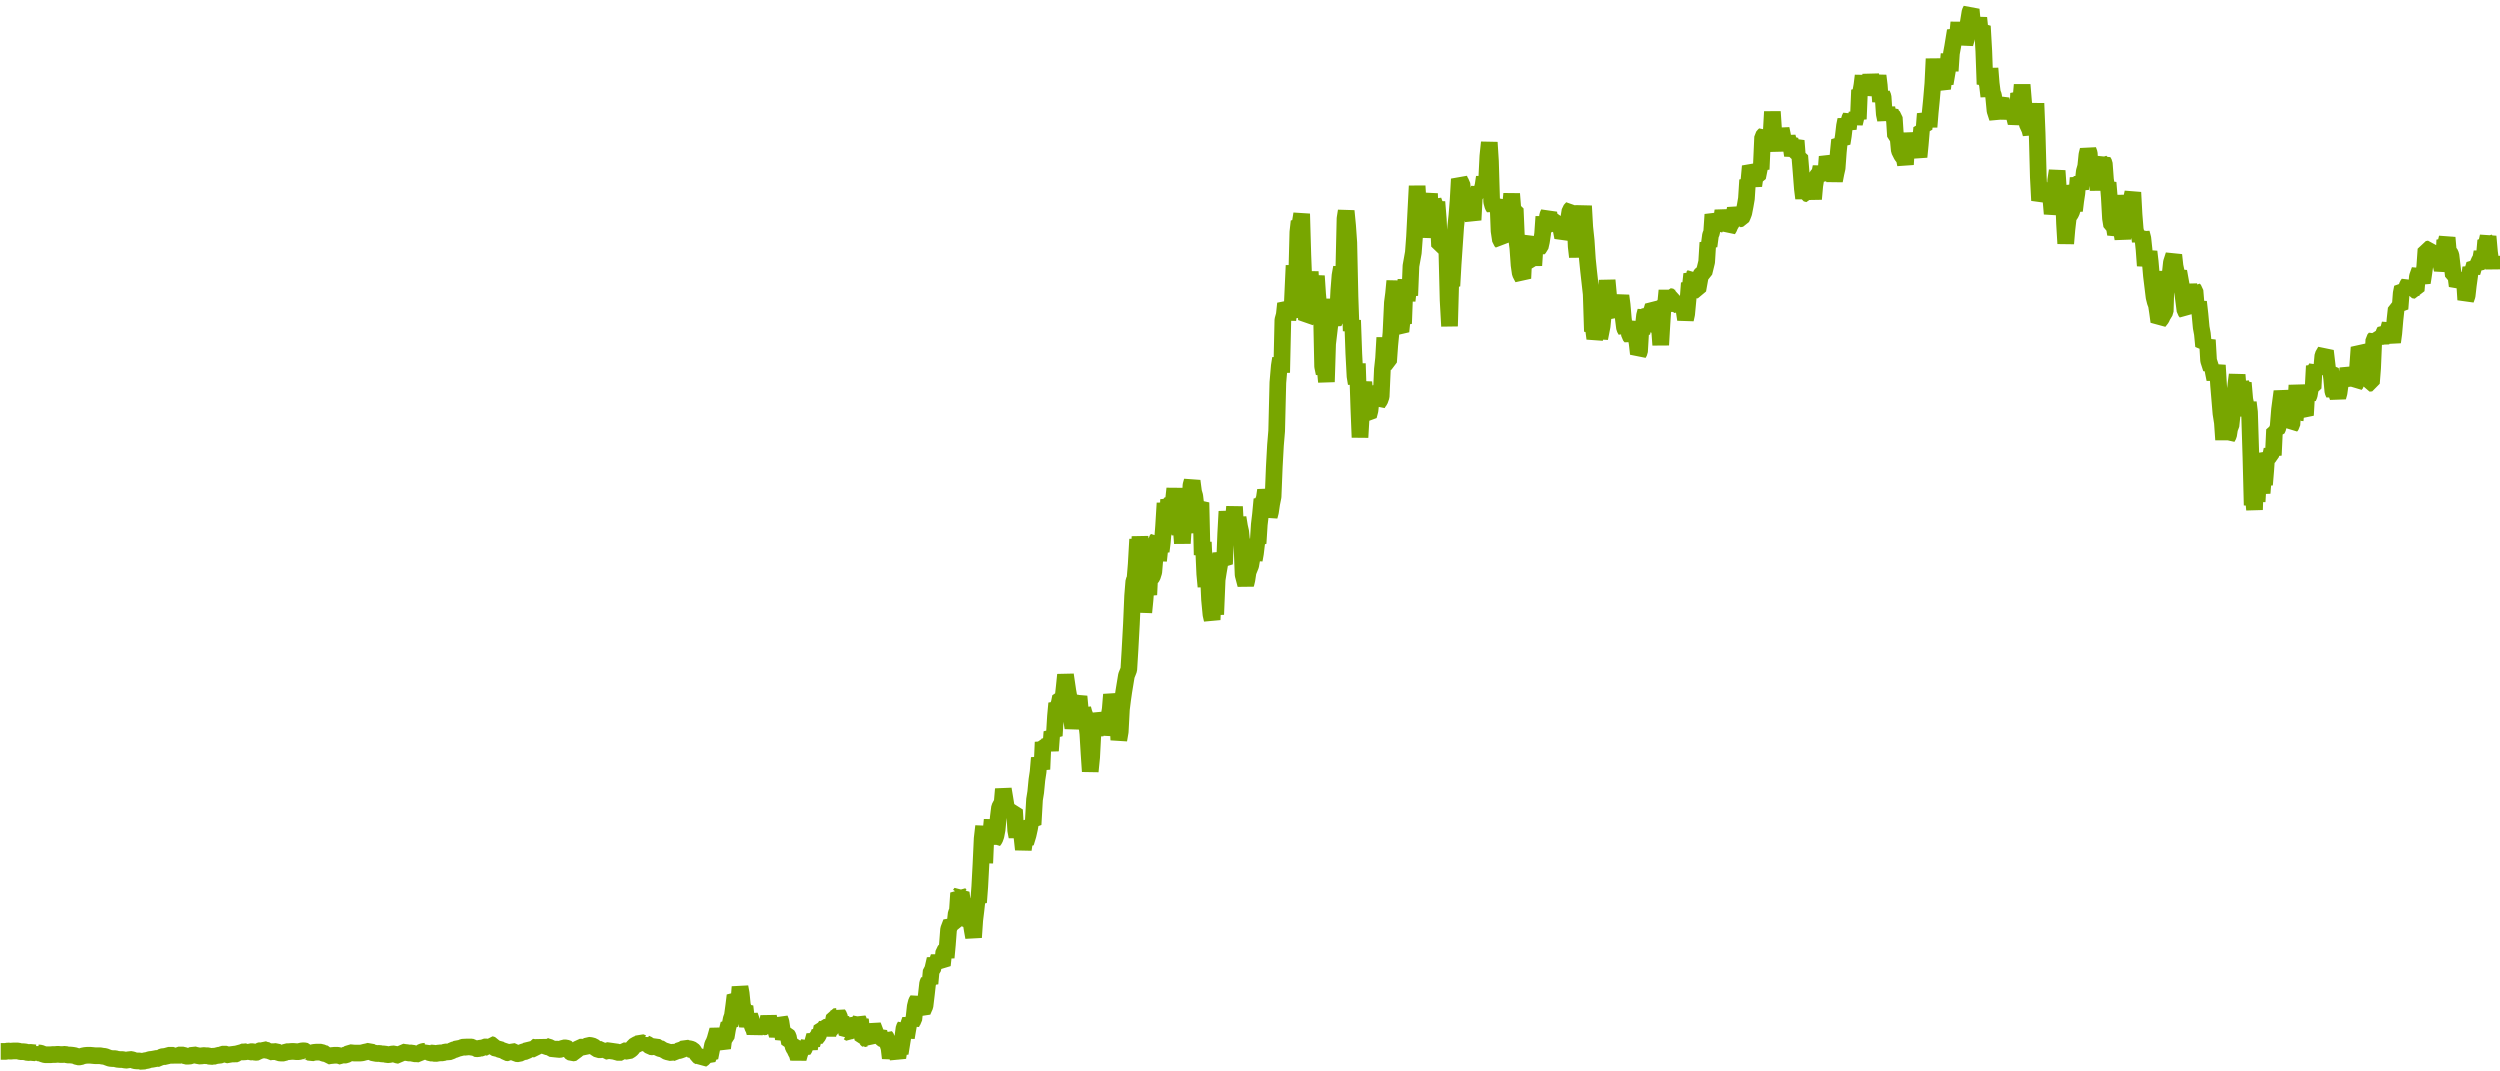 <?xml version="1.0" encoding="utf-8"?>
<svg xmlns="http://www.w3.org/2000/svg" xmlns:xlink="http://www.w3.org/1999/xlink" width="1050" height="450" version="1.1" baseProfile="full" viewBox="0 0 1050 450">
<rect width="1050" height="450" x="0" y="0" id="0" fill="none"/>
<g clip-path="url(#zr2103-c0)">
<path d="M0.3 441.6L1.3 441.6L2.3 441.6L3.4 441.4L4.4 441.5L5.5 441.4L6.5 441.4L7.6 441.4L8.6 441.7L9.7 441.7L10.7 441.8L11.7 442.1L12.8 442L13.8 442.1L14.9 442.2L15.4 441.6L15.9 442.2L17 442.3L18 442.7L19 443L20.1 443L21.1 443L22.2 442.9L23.2 442.9L24.3 442.8L25.3 442.9L26.4 442.9L27.4 442.8L28.4 443.1L29.5 443.1L30.5 443.2L31.6 443.4L32.6 443.9L33.7 443.9L34.7 443.5L35.7 443.3L36.8 443.2L37.8 443.2L38.9 443.3L39.9 443.4L41 443.4L42 443.4L43.1 443.6L44.1 443.7L45.1 444.1L46.2 444.5L47.2 444.6L48.3 444.6L49.3 444.9L50.4 445L51.4 445L52.4 445.2L53.5 445.3L54.5 444.9L55.6 445.1L56.6 445.5L57.7 445.6L58.7 445.6L59.8 445.9L60.8 445.5L61.8 445.4L62.9 445L63.9 444.9L65 444.7L66 444.5L67.1 444.6L67.6 444L68.6 443.7L69.7 443.8L70.7 443.2L71.8 443.2L72.8 443.2L73.8 444L74.9 443.1L75.9 443.1L77 443.1L78 443.6L79.1 443.6L80.1 443.5L81.2 442.9L82.2 443.2L83.2 443.4L84.3 443.6L85.3 443.3L86.4 443.4L87.4 443.4L88.5 443.8L89.5 443.6L90.5 443.6L91.1 443.2L92.1 443.3L93.2 442.9L94.2 442.6L95.2 442.9L96.3 443.2L97.3 442.5L98.4 442.9L99.4 442.5L99.9 442L101 442.3L101.5 441.8L102.5 441.8L103.6 441.7L104.1 442.2L105.2 441.7L106.2 441.7L107.2 442L108.3 441.9L108.8 441.4L109.9 441.1L110.4 440.6L111.4 441L112.5 441.2L113 441.9L114 441.7L115.1 441.7L116.1 441.6L117.2 442.2L118.2 442.3L119.2 442.3L120.3 441.7L121.3 441.7L122.4 441.6L123.4 441.6L124.5 441.7L125.5 441.7L126.6 441.4L127.6 441.3L128.6 441.5L129.2 442.4L129.7 441.8L130.7 442.3L131.8 442L132.8 441.9L133.9 441.9L134.9 441.9L135.9 442.4L137 442.6L137.5 443.6L138.6 443.4L139.6 443.3L140.6 443.2L141.7 443.2L142.7 443.4L143.8 443.8L144.3 443.2L145.3 443.1L146.4 442.5L146.9 442.1L147.9 442.2L149 442.3L150 442.3L151.1 442.3L152.1 442.2L153.2 441.9L154.2 441.7L155.3 441.4L156.3 442.1L157.3 442.3L158.4 442.5L159.4 442.4L160.5 442.7L161.5 442.6L162.6 443L163.6 442.9L164.6 442.7L165.7 442.6L166.7 443.1L167.8 443.3L168.8 441.8L169.9 442L170.9 442.1L172 442.3L173 442.2L174 442.6L175.1 442.6L176.1 442.7L176.7 442L177.7 441.6L178.7 441.5L179.3 440.9L179.8 441.8L180.8 442.3L181.9 442.3L182.9 442.5L184 442.3L185 442.2L186 442.2L187.1 441.8L188.1 441.8L189.2 441.7L190.2 441L191.3 440.8L192.3 440.2L193.4 440.4L193.9 440L194.9 439.7L196 439.9L197 439.5L198 439.9L199.1 439.8L199.6 440.4L200.7 440.5L201.7 440.2L202.7 440.2L203.3 439.7L204.3 439.7L205.4 440L205.9 438.6L206.9 438.9L207.4 439.8L208.5 440.5L209.5 440.4L210.6 441.2L211.6 441.1L212.7 442.1L213.7 442.2L214.7 441.3L215.8 441.8L216.8 442.5L217.9 442.6L218.9 442.1L220 441.7L221 441.6L222.1 440.7L222.6 439.9L223.6 440.5L224.7 440.6L225.2 439.8L226.2 438.9L226.8 440L227.8 438L228.3 438.9L229.4 439.6L230.4 439.7L231.4 440.2L232.5 440.8L233.5 440.5L234.6 440.8L235.6 440.7L236.7 440.1L237.7 440.1L238.8 440.5L239.3 441.7L240.3 442.3L241.4 442.1L241.9 441.1L242.9 440.5L243.5 439.8L244.5 439.8L245.5 440.2L246.1 439.6L247.1 439L248.1 439.1L249.2 439.4L250.2 440.2L251.3 440.9L252.3 440.9L253.4 440.6L253.9 441.6L254.9 441.4L256 441.1L257 441.7L258.1 441.4L259.1 442L260.2 442L261.2 442L261.7 441.3L262.8 441.4L263.8 441.6L264.8 441L265.4 440.5L265.9 439.8L266.9 438.8L268 438.5L269 437.7L270.1 438.1L270.6 437.3L271.1 438.2L272.2 438.7L273.2 439.6L274.2 439.7L275.3 439.3L276.3 440L277.4 440.5L278.4 440.6L278.9 441.4L280 441.5L281 442.1L282.1 442L283.1 441.9L284.2 442.2L284.7 441.4L285.7 441.1L286.8 440.7L287.8 440L288.9 440.4L289.9 440.5L290.9 440.9L291.5 441.6L292 442.8L292.5 442.2L293 443.3L294.1 444L294.6 445.1L295.6 444.4L296.2 443.4L296.7 444.2L297.2 444.8L297.7 443.5L298.2 444.2L299.3 438.7L299.8 437.8L300.3 436.5L301.4 432.6L301.9 434.1L302.4 435.4L302.9 438.6L303.5 440.2L304 436.3L305 435.6L305.6 432.1L306.1 430L306.6 430.6L307.1 428L307.6 426.6L308.2 422.2L308.7 418.1L309.7 419.5L310.3 420.8L310.8 414.5L311.3 417.2L311.8 422.1L312.3 423.8L312.9 422.7L313.4 426.9L313.9 431.1L314.4 428.7L314.9 426.5L315.5 428.2L316 431.2L316.5 432L317 433.7L317.6 431.9L318.6 430.3L319.1 431.8L319.6 430.5L320.7 431.3L321.7 431.2L322.3 429.4L322.8 427.1L323.3 429.1L323.8 430.1L324.9 429.3L325.4 430.7L325.9 433.1L326.4 434.8L327 433.1L327.5 427.8L328 429.1L328.5 432.4L329 436.4L329.6 434.4L330.6 434.6L331.1 435.4L331.6 438.1L332.7 437.9L333.2 439.9L333.7 440.6L334.3 441.9L334.8 442.7L335.3 444.6L335.8 442.8L336.3 441.4L336.9 440.6L337.4 441.1L337.9 440.3L338.4 438.5L339 439.1L339.5 438.3L340 440.5L340.5 437.3L341 438.8L342.1 434.9L342.6 436.3L343.7 434.9L344.2 433.4L344.7 434L345.2 431.3L346.3 431.6L346.8 431L347.8 434.4L348.3 432.8L349.4 431.8L349.9 429.3L350.4 427L351.5 426.9L352 426L352.5 426.7L353 429.4L353.6 428.6L354.6 430.2L355.1 431.9L355.7 434L356.2 433.5L357.2 434.1L357.7 433.2L358.3 434.5L358.8 433L359.3 429.6L359.8 430.2L360.4 428.2L360.9 429.1L361.4 428.2L361.9 433.2L362.4 436.4L363.5 436.1L364.5 437L365.6 434.5L366.6 430.7L367.1 432L367.7 433.6L368.2 435.2L369.2 433.6L369.7 435.3L370.3 436.1L371.3 436.8L371.8 435.2L372.4 436L372.9 438.6L373.4 440.2L373.9 444.4L374.4 441.8L375 443.1L376 441.1L377.1 444.2L377.6 440.9L378.1 442.4L379.1 436.2L379.7 431.7L380.2 430.8L380.7 435.8L381.2 432.8L381.7 430L382.3 428.3L382.8 429.9L383.3 428.8L383.8 428.2L384.4 422.7L384.9 420.7L385.4 419.9L386.4 422L387 424.2L387.5 424.8L388 423.6L388.5 422.5L389.1 417.5L389.6 413L390.1 411.8L390.6 413.1L391.1 407.7L391.7 407.2L392.7 402.8L393.2 404.5L393.8 403.4L394.3 401.9L395.3 404.8L395.8 405.4L396.4 399.7L396.9 399.2L397.4 402.2L397.9 396.8L398.4 390.3L399.5 387.4L400 388L401.1 388.1L401.6 383.6L402.1 382.6L402.6 375.1L403.1 375.8L403.7 375L404.2 378.5L405.2 380.7L405.8 385.2L406.3 386.3L406.8 387.7L407.8 387.2L408.4 390.9L408.9 393.7L409.4 386.4L409.9 382.3L410.4 377.7L411 379L411.5 372.4L412 363L412.5 352.2L413.1 347L413.6 362.5L414.1 350.7L414.6 351.3L415.1 354.2L415.7 351L416.2 349.5L416.7 344.3L417.2 353.2L417.8 352.4L418.3 351L418.8 348.4L419.3 343.1L419.8 339.1L420.4 338L420.9 337.2L421.4 331.4L421.9 334.4L422.5 338.1L423 341.5L423.5 339.2L424 341.2L424.5 342.2L425.1 340.6L426.1 340.2L426.6 348.8L427.1 351.4L427.7 348.5L428.7 348.1L429.2 351.3L429.8 356.8L430.3 353.5L430.8 354L431.8 350.7L432.4 348L432.9 345.2L433.9 346.3L434.5 335.8L435 332.7L435.5 327.5L436 324.2L436.5 318.3L437.6 323.1L438.1 311.7L438.6 314.3L439.2 312.7L440.2 312.7L440.7 311.5L441.2 315.3L441.8 307.4L442.8 309L443.3 300.8L443.8 295.4L444.4 296.7L444.9 295.2L445.4 292.7L446.5 292.9L447 288.3L447.5 283.4L448.5 290.2L449.1 293.5L449.6 292L450.1 302.5L450.6 305.7L451.2 303L451.7 301.3L452.7 294.4L453.2 292.5L453.8 299L454.3 303.8L454.8 297.6L455.3 299.5L455.9 301L456.4 304L456.9 308.2L457.4 316.6L457.9 324L458.5 318L459 308.4L459.5 306.3L460 308.9L460.5 303.7L461.1 308L461.6 305.5L462.1 299.6L462.6 301.4L463.2 303.5L463.7 304.6L464.2 308.4L464.7 306.4L465.2 304.7L466.3 297.8L466.8 291.7L467.3 294.1L467.9 295.5L468.4 296.3L468.9 302.2L469.4 299.9L469.9 310.8L470.5 307.3L471 297.9L471.5 293.9L472 290.4L473.1 283.7L473.6 282.5L474.1 281.2L474.6 273L475.2 262L475.7 250.3L476.2 244.1L476.7 243.1L477.2 237L477.8 226.5L478.3 234.1L478.8 225.4L479.3 230.8L479.9 240.8L480.4 257.2L480.9 252.1L481.4 245.3L481.9 247L482.5 249.8L483 239.7L483.5 242.8L484 242.1L484.6 240.2L485.1 234.2L485.6 227.1L486.1 226.5L486.6 235.5L487.2 229.9L487.7 231.6L488.2 227.5L488.7 221.1L489.3 211.3L489.8 217.8L490.3 222L490.8 209.8L491.3 211.8L491.9 211.1L492.4 214.5L493.4 205.2L493.9 210.7L494.5 221.7L495 222.1L495.5 224L496 220.5L496.6 228.2L497.1 220.2L497.6 218.2L498.1 216.9L498.6 209.4L499.2 206L499.7 213.1L500.2 203.8L500.7 202L501.3 206.6L501.8 208.3L502.3 212.5L502.8 215.9L503.3 223.8L503.9 212.1L504.4 211.1L504.9 233.1L505.4 227.7L506 241.1L506.5 246.4L507 236L507.5 240.6L508 251.8L508.6 258.1L509.1 260.3L509.6 248.2L510.1 251.3L510.6 258.1L511.2 243.5L511.7 240.3L512.2 237.4L512.7 232.4L513.8 236.2L514.3 236.9L514.8 224.1L515.3 214.8L515.9 219.9L516.4 224L517.4 224.4L518 218.9L518.5 212.8L519 222.4L519.5 221.4L520 217.4L520.6 221.1L521.1 223.3L521.6 228.5L522.1 241.4L523.2 245.6L523.7 243.5L524.2 240.2L525.3 237.5L525.8 234.6L526.3 226.4L526.8 235.2L527.3 232.4L527.9 227.3L528.4 228.2L528.9 220.3L529.4 216.1L530 209.7L530.5 210.6L531 209.3L531.5 205.9L532 208.1L532.6 213.1L533.1 216.9L533.6 215L534.1 211.6L534.7 208.6L535.2 196.1L535.7 187L536.2 181L536.7 160.7L537.3 153.7L537.8 150.5L538.3 156.5L538.8 134.4L539.4 132.2L539.9 127.5L540.4 128.4L540.9 134.3L541.4 130.8L542 128.8L542.5 133.4L543 122.4L543.5 111.5L544 122.4L544.6 116.7L545.1 97.5L545.6 93L546.1 93.6L546.7 89.8L547.2 107.2L547.7 119.9L548.2 120.9L548.7 134.3L549.3 133.6L549.8 120.4L550.3 114.1L550.8 123.1L551.9 131.5L552.4 119.4L552.9 115.9L553.4 123.5L554 129.9L555 130.2L555.5 153.9L556.1 156.8L556.6 155.2L557.1 160.4L557.6 144.4L558.7 135.1L559.2 125.6L559.7 134.7L560.2 135.5L560.7 134.4L561.3 130L561.8 131.9L562.3 122L562.8 115.7L563.4 112.3L563.9 118L564.4 113.5L564.9 91.8L565.4 88.6L566 94.8L566.5 101.9L567 124.6L567.5 139L568.1 134.5L568.6 148.5L569.1 158L569.6 161.1L570.1 152.7L570.7 171.2L571.2 183.7L571.7 175L572.2 164.3L572.8 160.5L573.3 166L573.8 174L574.8 174.7L575.4 172.4L575.9 167.7L576.9 163.5L577.4 164L578 165.3L578.5 169.7L579 168.8L579.5 168.2L580.1 166.5L580.6 155.1L581.1 150.5L581.6 141.8L582.1 152.4L583.2 152L583.7 145L584.2 139.9L584.8 127.1L585.3 123.3L585.8 118L586.3 127.4L587.4 130.5L587.9 138.4L588.4 139.2L588.9 134.3L589.5 135.9L590 122.7L590.5 117.5L591 126.3L591.5 121.9L592.1 124.1L592.6 111.7L593.6 106.1L594.1 99.4L594.7 87.7L595.2 78.1L595.7 86.5L596.8 86.6L597.3 81.6L597.8 90.1L598.3 92.4L598.8 99.6L599.4 95.1L599.9 84.9L600.4 81.3L600.9 93.6L601.5 94.2L602 84.2L602.5 85.6L603 88.1L603.5 84.8L604.1 92.2L604.6 103.4L605.6 103.4L606.2 102.3L606.7 104.2L607.2 102.2L607.7 106.3L608.2 126.1L608.8 137L609.3 119.1L609.8 120.1L610.3 111.2L611.4 95.1L611.9 90.5L612.4 84.2L612.9 75.2L613.5 76.6L614 77.2L614.5 81.7L615 89.8L615.5 90.6L616.1 82.7L616.6 89.5L617.1 85.9L617.6 89.4L618.2 90.5L618.7 92.4L619.2 82.9L620.2 80.8L620.8 81.4L621.3 78.7L621.8 82.1L622.9 77.8L623.4 74.4L623.9 77.8L624.4 75.5L624.9 65.6L625.5 59.8L626 67.7L626.5 84.7L627 86.5L627.5 87.3L628.6 85.2L629.1 84L629.6 97L630.2 101L630.7 101.5L631.2 92.3L631.7 94L632.8 93.4L633.3 94.4L633.8 96.5L634.3 87.5L634.9 81.4L635.4 87.7L636.4 87.7L636.9 99.6L637.5 104.2L638 111.3L638.5 114.8L639.6 116.9L640.1 106.2L640.6 109L641.1 101L641.6 99.4L642.2 110L643.2 110.4L643.7 105.1L644.2 111.5L644.8 102.4L645.3 100.8L645.8 101.8L646.3 104.2L646.9 103.7L647.4 101.5L647.9 98.2L648.4 91L648.9 96.2L649.5 96.8L650 90.5L650.5 89.4L651 92.9L651.6 95.7L652.1 94.1L652.6 92.9L653.6 92.9L654.2 94.5L654.7 92.9L655.2 95.4L655.7 96.6L656.3 99.7L657.3 97.7L657.8 93.4L658.3 97.3L658.9 91.5L659.4 88.4L660.4 87.3L660.9 95.3L661.5 92.4L662 103.5L662.5 107.9L663 102.4L663.6 95.5L664.1 93.1L664.6 91.3L665.1 86.5L665.6 95.4L666.2 101.1L666.7 108.8L667.2 113.7L668.3 123.5L668.8 139.2L669.3 138.3L669.8 142.2L670.3 140.4L670.9 135.1L671.4 135.8L671.9 142.1L672.9 137L673.5 131L674 130L674.5 127.5L675 117.7L675.6 124.1L676.1 128.2L676.6 130.3L677.1 126.4L677.6 124.1L678.2 130.5L678.7 131.4L679.2 132.2L680.3 126.6L680.8 124.2L681.3 128L681.8 133.8L682.3 137.8L682.9 138.9L683.9 135.1L684.4 140.8L685 141.5L685.5 140.8L686 136.8L686.5 137.9L687.6 144.2L688.1 148.6L688.6 147.7L689.1 139.2L689.6 139.8L690.2 137L690.7 132.5L691.2 130.6L691.7 134.6L692.3 132.4L692.8 130.4L693.3 131.3L693.8 130.2L694.3 128.5L694.9 129.1L695.4 136.1L695.9 138.4L697 138L697.5 144.9L698 136.3L698.5 128.7L699.6 127.2L700.1 122L700.6 126.9L701.1 124.5L702.2 124.7L702.7 130.6L703.2 127.5L703.7 129.6L704.8 128L705.8 129.2L706.9 126.7L707.4 130.9L707.9 134.2L708.4 131.9L709 125.5L709.5 118.9L710 119.9L710.5 115.1L711 116.4L711.6 115.6L712.1 121.8L713.1 121.8L714.2 115.7L714.7 115L715.7 114.5L716.8 110L717.3 101.9L717.8 103.4L718.4 98.8L718.9 97.6L719.4 90.1L719.9 91.7L720.4 95.7L721 94.8L721.5 93.6L722.5 96.2L723 92.7L723.6 88.5L724.1 90.9L724.6 89L725.1 92.3L725.7 96.5L726.2 95.7L726.7 94.4L727.2 93.9L728.3 90.2L728.8 87.6L729.8 90.7L730.4 92L731.4 91.8L731.9 90.7L732.4 89.4L733 86.3L733.5 83.4L734 75.6L734.5 76.5L735.1 69.8L735.6 70.9L736.1 75.9L736.6 78L737.1 74.5L738.2 74.5L739.2 69.5L739.7 71.1L740.3 57.5L740.8 56.9L741.3 56.4L741.8 57.6L742.4 56.5L742.9 61.6L743.4 55L743.9 55.8L744.4 46.9L745 55.9L745.5 61.3L746 62.1L746.5 59.3L747.1 63.3L747.6 58.4L748.1 54.1L748.6 56.5L749.7 62.3L750.7 57.5L751.2 59.3L751.8 58.4L752.8 65.3L753.3 63.1L753.8 60.8L754.4 59.1L754.9 65.5L755.9 65.5L756.4 71.6L757 79.3L757.5 83.3L758 79L758.5 81.2L759.6 81.5L760.1 75.6L760.6 76.1L761.1 78.7L761.7 83.6L762.2 78L762.7 74.9L763.2 73.9L764.3 72.6L764.8 70.1L765.3 72.9L765.8 74L766.4 74.9L766.9 72.3L767.4 65.8L768.5 69.4L769 75.6L769.5 70L770.5 75.9L771.1 72.8L771.6 70.6L772.1 63.8L772.6 58.8L773.7 60.2L774.2 57.1L774.7 52.8L775.2 50.3L775.8 52.4L776.3 54.1L776.8 49.9L777.3 48.9L777.8 50.7L778.4 49.1L778.9 51.9L779.9 47.7L780.5 50L781 37.8L781.5 38.6L782 35.8L782.5 31.8L783.1 38.5L783.6 33L784.1 36.5L784.6 38L785.2 35.8L785.7 31.4L786.2 34.4L786.7 36.3L787.2 39.8L787.8 37.6L788.8 31.8L789.3 35.9L789.8 42.7L790.4 39.4L790.9 40.6L791.4 47.9L791.9 50.3L792.5 45.2L793 48.5L793.5 47.6L794 47L794.5 48.4L795.6 49.4L796.1 57.2L797.2 57.8L797.7 63.2L798.7 65.2L799.8 66.6L800.3 69.1L800.8 60.6L801.9 56.4L802.4 61.5L802.9 59.8L803.4 56.1L804.5 61.2L805 62.4L805.5 63.8L806 65.9L806.5 60.8L807.1 53.7L808.1 54.2L808.6 47.8L809.2 49.9L809.7 48.7L810.2 53.3L810.7 47.1L811.2 42.1L811.8 35.1L812.3 24.7L812.8 32.1L813.3 28.1L813.9 31.5L814.4 32L814.9 28.9L815.4 35.8L815.9 37.2L816.5 32.3L817 35.1L818 29.2L818.6 22.7L819.1 29.8L819.6 22.4L820.1 19.7L821.2 12.9L821.7 14.1L822.2 14.8L822.7 9.4L823.2 15.9L823.8 16.7L824.3 17.7L824.8 15.8L825.3 18.4L825.9 16.3L826.4 11.2L827.4 5L827.9 4L828.5 10.3L829 15.3L829.5 12L830.6 10.6L831.1 7.5L831.6 12.4L832.6 11L833.2 21.5L833.7 35.4L834.2 33.8L834.7 35.4L835.3 40.5L835.8 28.7L836.3 35L836.8 38.9L837.3 40.2L837.9 46.5L838.9 49.6L839.4 45.9L839.9 42.9L840.5 41.5L841 44.7L841.5 42.8L842 50L842.6 44.3L843.1 45L843.6 42.2L844.1 47.4L844.6 46L845.2 42.2L845.7 48.1L846.2 49.6L846.7 51.6L847.3 49.8L847.8 39.2L848.8 41.4L849.3 35.6L849.9 42.8L850.4 46.6L850.9 47.1L851.4 52L852.5 54.4L853 56.3L853.5 50.9L854 54.1L854.6 53.6L855.1 43.4L855.6 56L856.1 74.6L856.6 84.2L857.2 82.4L857.7 78.2L858.2 77.5L858.7 80.8L859.8 83.6L860.3 79.4L860.8 81.4L861.3 82.8L861.9 89.8L862.4 87.4L862.9 88.9L863.4 75.6L864 71.7L864.5 79L865 83.8L865.5 81L866 79.1L866.6 80.3L867.1 93.9L867.6 102.3L868.1 96.4L868.7 91.2L869.7 89.7L870.2 88.6L870.7 85.2L871.3 88.5L871.8 84.4L872.3 81.1L872.8 74.7L873.3 77.5L873.9 79.4L874.4 74.3L874.9 76.6L875.4 72L876 69.9L876.5 65L877 63L877.5 64.4L878 74.1L878.6 76L879.1 70.6L880.1 71.3L880.7 73.5L881.2 79.9L881.7 71.1L882.2 67.9L882.7 68.4L883.3 67.7L883.8 68.6L884.3 75.4L884.8 78.6L885.4 76.7L885.9 82.8L886.4 91.7L886.9 94.8L888 95.2L888.5 98.4L889 97L889.5 82L890 89.5L890.6 94.3L891.6 100.3L892.1 94.9L892.7 91.9L893.2 88L893.7 84.3L894.2 85.7L894.7 86.4L895.3 83.1L895.8 80.8L896.3 90.1L896.8 96.4L897.4 98.9L898.4 97.6L898.9 101.4L899.4 97.8L900 100.1L900.5 104.8L901 111.6L901.5 108.7L902.1 107.6L902.6 105.7L903.1 110L903.6 115.8L904.7 124.8L905.2 126.8L905.7 128.1L906.2 131.4L906.7 135.1L907.8 133.7L908.3 132.6L909.4 130.8L909.9 113.9L910.4 119.4L910.9 117.7L911.4 115.8L912 110.2L913 107.1L913.5 111.7L914.1 114.5L914.6 115.4L915.1 114L915.6 116.8L916.1 119.6L916.7 122.8L917.7 130.5L918.2 131.1L918.8 127.2L919.3 119.4L919.8 123.8L920.3 124.6L920.8 126.9L921.4 121.6L921.9 122.1L922.4 128.2L922.9 129L923.4 126.8L924 132.1L924.5 137.5L925 140.2L925.5 145.4L926.6 144.5L927.1 142.8L927.6 151.4L928.7 154.8L929.2 154.1L929.7 156.8L930.2 159.3L931.3 153.4L931.8 161.8L932.8 173.7L933.4 177.5L933.9 184.7L934.4 177L934.9 175.8L935.4 183.9L936 182.8L936.5 179.6L937 178.9L937.5 174.2L938.1 169.8L938.6 166.4L939.1 161.2L939.6 157.4L940.1 163.6L940.7 164.2L941.2 160.8L941.7 162.4L942.2 160.8L942.8 167.7L943.3 170.1L943.8 174.6L944.3 169L944.8 173.1L945.4 192.5L945.9 212.2L946.4 208.5L946.9 214.1L947.5 195.2L948 210.7L948.5 202.2L949 204.8L949.5 203.5L950.1 207.1L950.6 200.7L951.1 203.6L951.6 197.6L952.1 190.4L952.7 191.9L953.7 191.3L954.2 188.8L954.8 191.2L955.3 180.5L956.3 180.6L956.8 179.5L957.4 172L958.4 164.4L958.9 166.8L959.5 165.8L960 172.1L960.5 169.7L961 174.5L961.5 173.3L962.1 179L962.6 178.4L963.1 170.6L964.2 170.6L964.7 161.8L965.2 166.2L965.7 169.3L966.8 173.3L967.8 173.4L968.3 174.4L968.8 165.7L969.4 167.1L969.9 165.9L970.4 163L971.5 163L972 153.7L972.5 155.2L973 154.2L973.5 156.8L974.1 154.2L975.1 154.8L975.6 149.3L976.7 147.4L977.7 155.9L978.8 155L979.3 159L979.8 164.4L980.3 165.6L980.9 164L981.4 165.4L981.9 166.8L982.4 165L982.9 161.4L983.5 160.5L984.5 160.8L985 158L985.5 160.4L986.1 154.7L987.1 158.1L988.2 161.6L988.7 157.1L989.2 161.5L989.7 160.9L990.2 154.3L990.8 145.9L991.3 146.8L991.8 149.4L992.9 147.7L993.4 147L993.9 150.4L994.4 153.2L994.9 161L996 160.9L996.5 154.6L997 142.7L997.6 142L998.1 143L998.6 142.2L999.6 142.1L1000.2 143.4L1000.7 142.1L1001.2 139.9L1001.7 138.9L1002.8 139.7L1003.8 136L1004.3 141.2L1004.9 143.7L1005.4 140L1005.9 134.2L1006.4 129.6L1007.5 129.2L1008 129.7L1008.5 123.2L1009 120.7L1009.6 121.2L1010.6 121.4L1011.1 119.8L1011.6 119.1L1012.2 120.6L1012.7 123.8L1013.2 120.3L1013.7 121.8L1014.8 122L1015.3 116.2L1016.3 113.4L1016.9 117.2L1017.4 118.7L1017.9 115.5L1018.4 111.9L1018.9 104.7L1020 104.7L1021 104.3L1021.6 107.4L1022.1 109.4L1022.6 108.4L1023.1 111.8L1023.6 106.8L1024.7 109.6L1025.2 111L1025.7 113.3L1026.3 111.5L1026.8 100.8L1027.3 101.9L1027.8 99.8L1028.3 105.6L1028.9 106.1L1029.4 107.2L1030.4 115.8L1031.5 116.1L1032 120.1L1032.5 119.1L1033 115L1034.1 118.6L1035.1 118.1L1035.6 125.9L1036.2 124.2L1036.7 119.8L1037.2 116.2L1037.7 112.4L1038.3 114.5L1039.3 111L1040.3 111.9L1041.4 109.4L1041.9 108.7L1042.4 105.8L1043 108.6L1043.5 106.7L1044 101L1044.5 101.5L1045 99.3L1045.6 106L1046.1 109.5L1047.1 111.8L1048.2 109.1L1049.2 110.8L1049.7 107.9" fill="none" stroke="#78a600" stroke-width="7" stroke-linejoin="bevel"/>
</g>
<defs>
<clipPath id="zr2103-c0">
<path d="M-4 0.5l1057 0l0 449l-1057 0Z" fill="#000"/>
</clipPath>
</defs>
</svg>